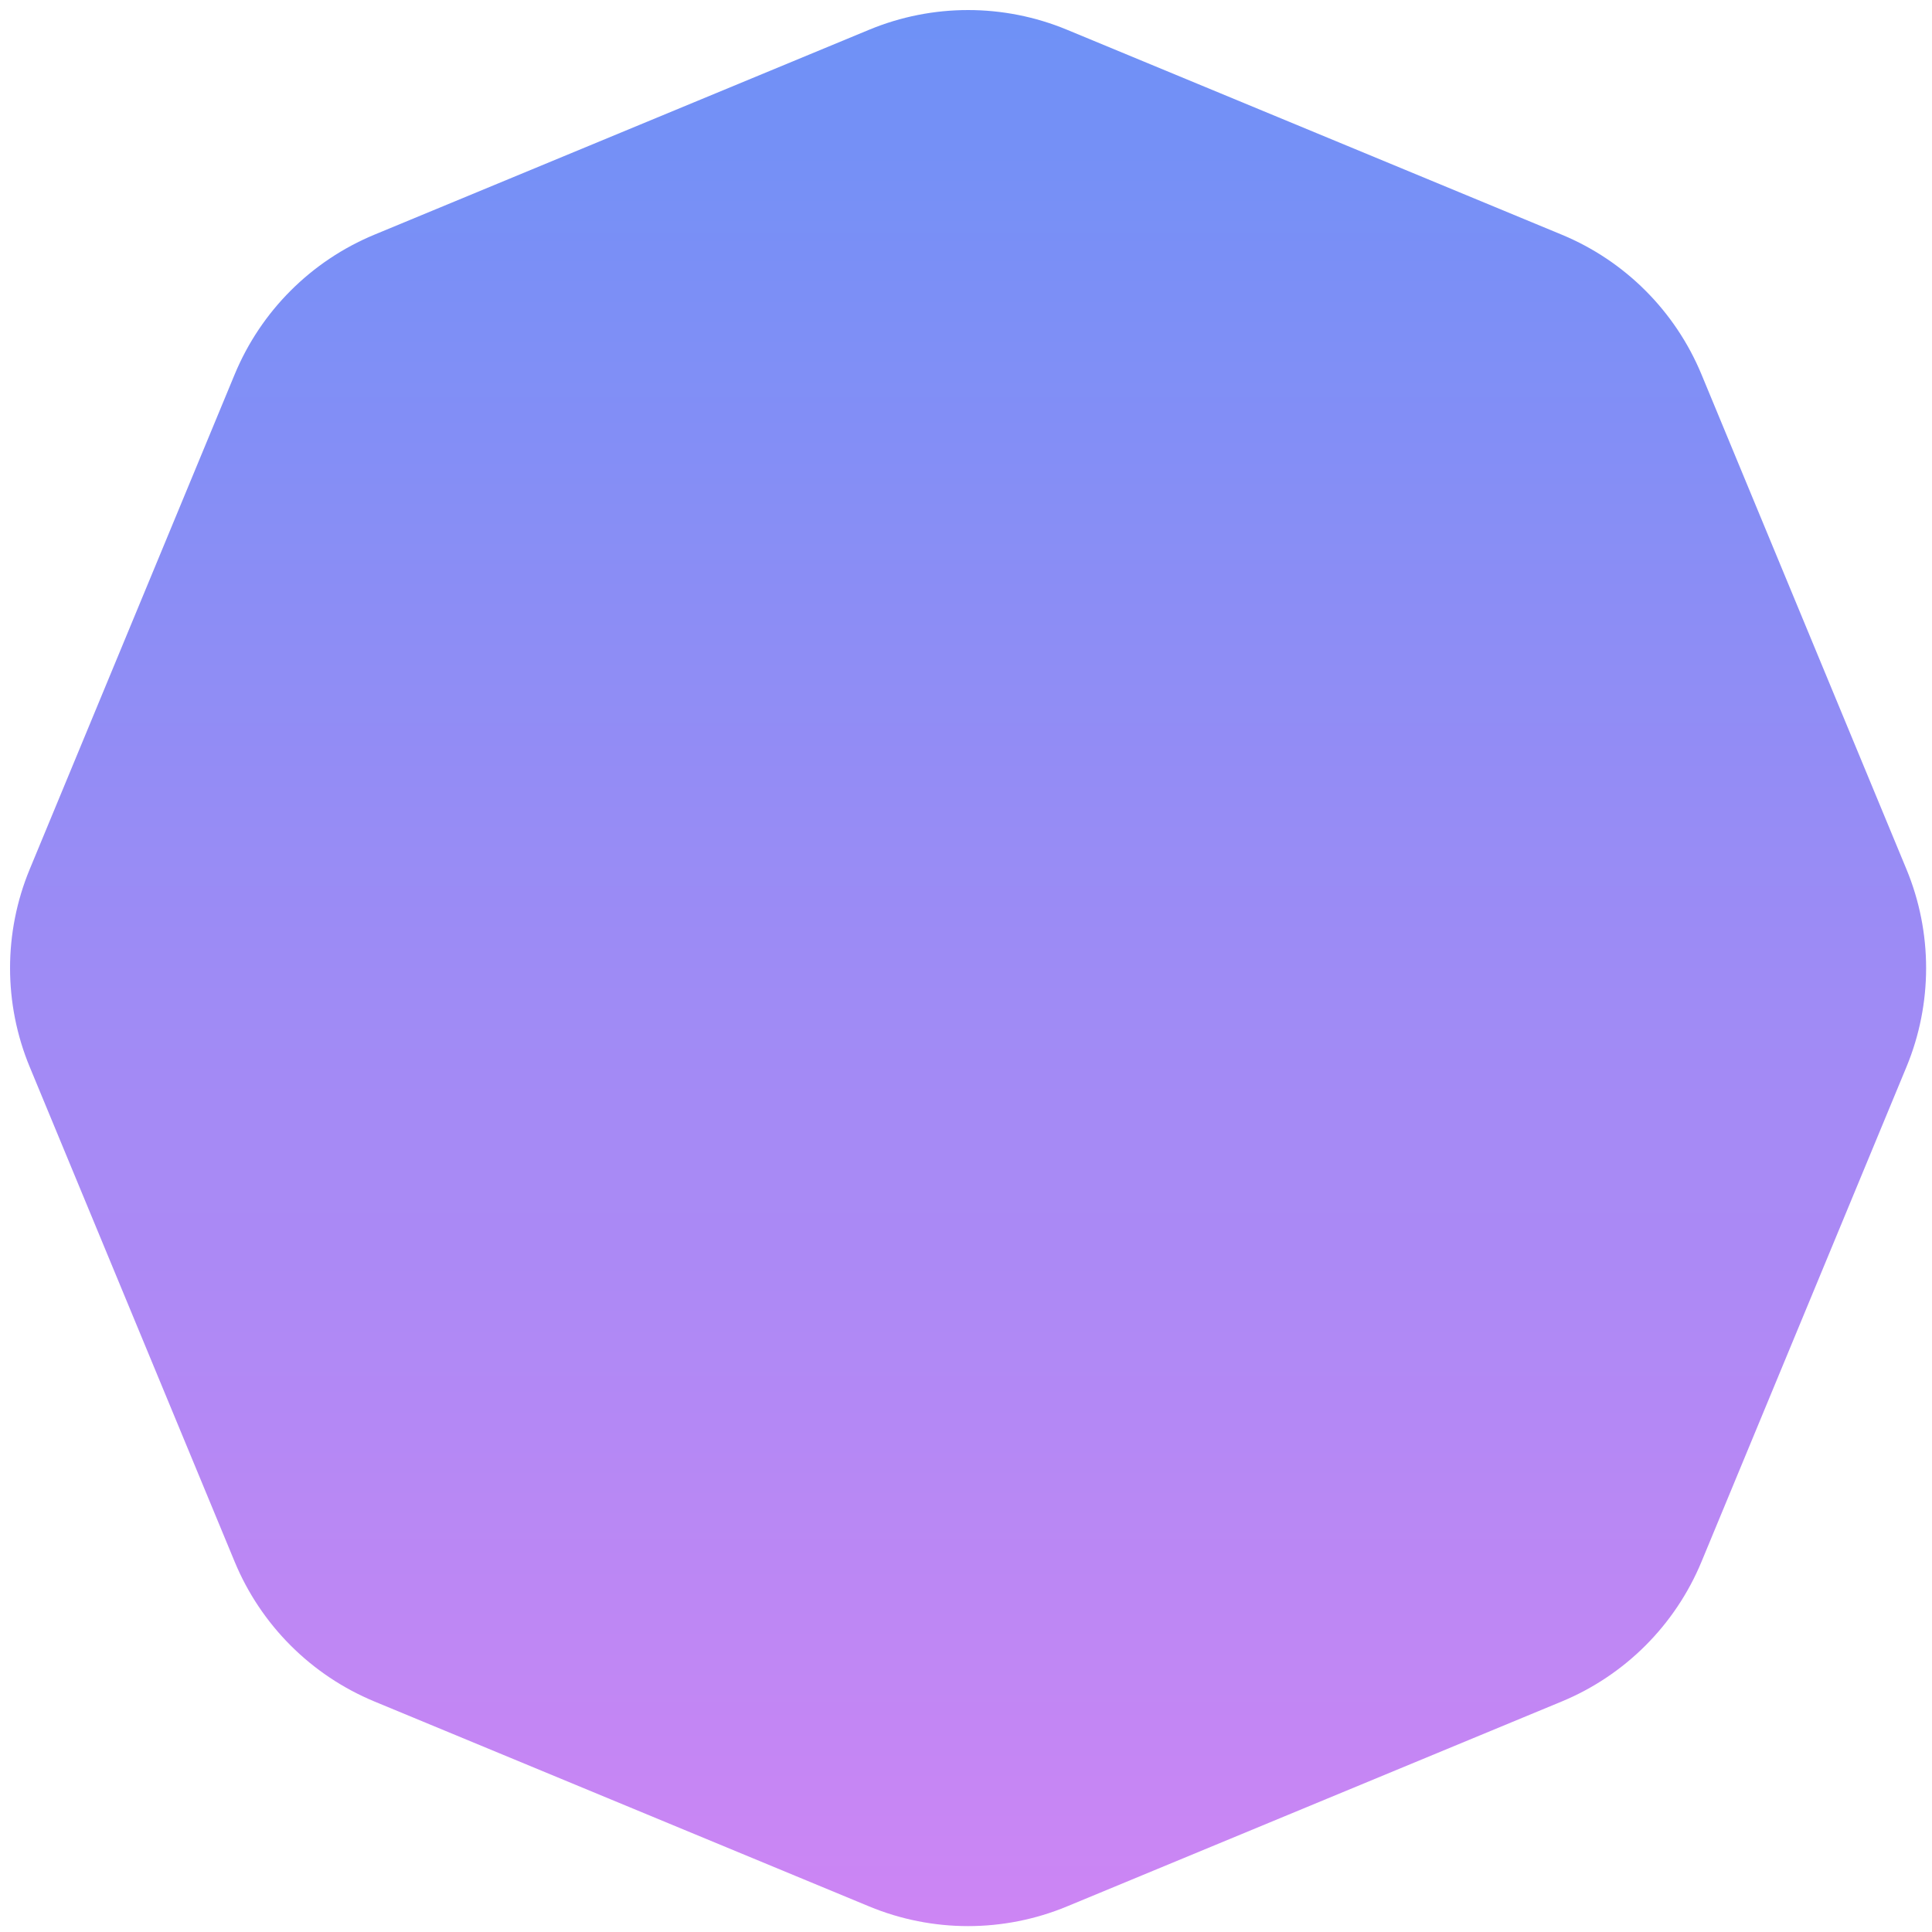 <?xml version="1.0" encoding="UTF-8"?> <svg xmlns="http://www.w3.org/2000/svg" width="172" height="172" viewBox="0 0 172 172" fill="none"> <path d="M77.383 2.646C83.019 0.311 89.351 0.311 94.987 2.646L139.033 20.89C144.668 23.224 149.146 27.702 151.48 33.338L169.725 77.383C172.059 83.019 172.059 89.351 169.725 94.987L151.48 139.033C149.146 144.668 144.668 149.146 139.033 151.48L94.987 169.725C89.351 172.059 83.019 172.059 77.383 169.725L33.338 151.48C27.702 149.146 23.224 144.668 20.89 139.033L2.646 94.987C0.311 89.351 0.311 83.019 2.646 77.383L20.89 33.338C23.224 27.702 27.702 23.224 33.338 20.89L77.383 2.646Z" fill="url(#paint0_linear_123_220)"></path> <defs> <linearGradient id="paint0_linear_123_220" x1="86.185" y1="-1" x2="86.185" y2="173.37" gradientUnits="userSpaceOnUse"> <stop stop-color="#6D91F6"></stop> <stop offset="1" stop-color="#CE85F4"></stop> </linearGradient> </defs> </svg> 